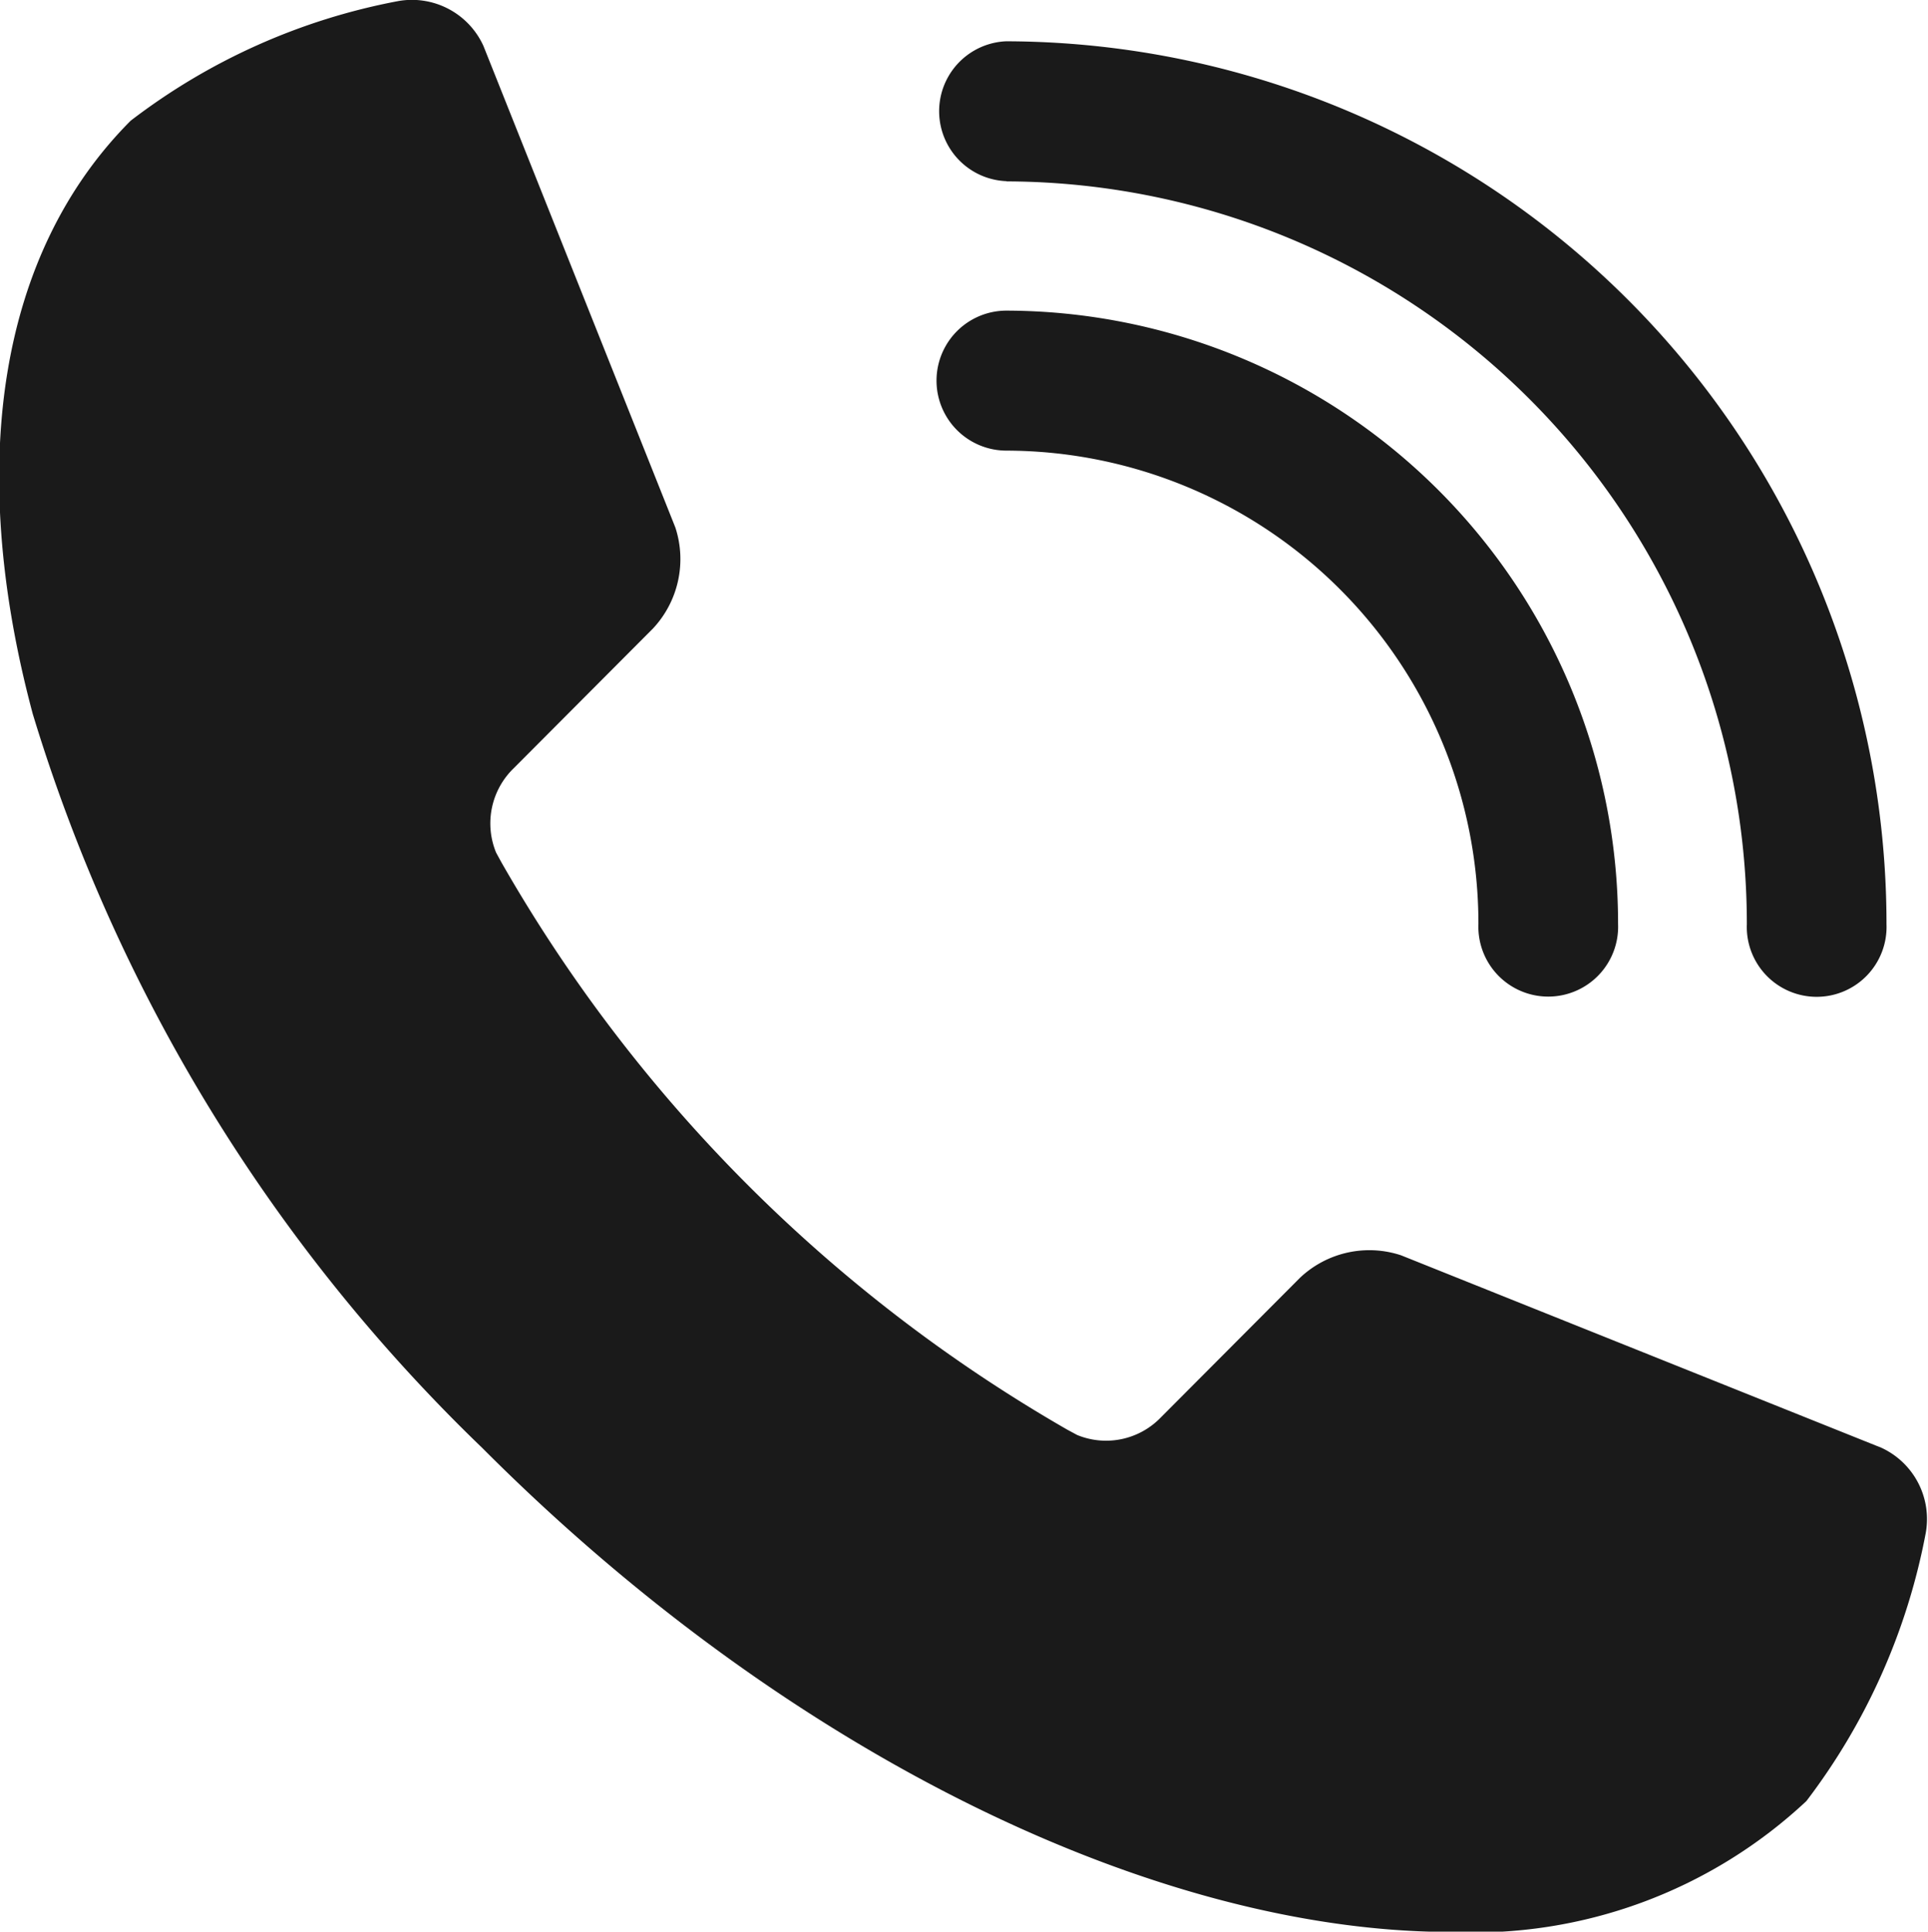 <svg xmlns="http://www.w3.org/2000/svg" width="17.188" height="17.219" viewBox="0 0 17.188 17.219">
  <defs>
    <style>
      .cls-1 {
        fill: #1a1a1a;
        fill-rule: evenodd;
      }
    </style>
  </defs>
  <path id="icon" class="cls-1" d="M915.723,57.111a4.217,4.217,0,0,1,4.207,4.219,0.623,0.623,0,1,0,1.245,0,5.466,5.466,0,0,0-5.452-5.467A0.624,0.624,0,0,0,915.723,57.111Zm0-2.4a6.62,6.62,0,0,1,6.6,6.621,0.623,0.623,0,1,0,1.245,0,7.868,7.868,0,0,0-7.848-7.87A0.624,0.624,0,0,0,915.723,54.709ZM923.523,66l-4.283-1.716a0.9,0.9,0,0,0-.9.2l-1.24,1.244a0.678,0.678,0,0,1-.747.158l-0.089-.048a13.627,13.627,0,0,1-5.044-5.057l-0.047-.086a0.684,0.684,0,0,1,.157-0.753l1.241-1.245a0.906,0.906,0,0,0,.2-0.9l-1.711-4.293a0.7,0.7,0,0,0-.762-0.4,5.63,5.63,0,0,0-2.383,1.066l-0.01.01h0c-1.156,1.168-1.462,3.042-.863,5.278a15.215,15.215,0,0,0,4.01,6.546c2.759,2.766,6.045,4.312,8.632,4.312a4.341,4.341,0,0,0,3.17-1.167,5.674,5.674,0,0,0,1.064-2.39A0.7,0.7,0,0,0,923.523,66Z" transform="translate(-906.75 -53.094)"/>
</svg>
